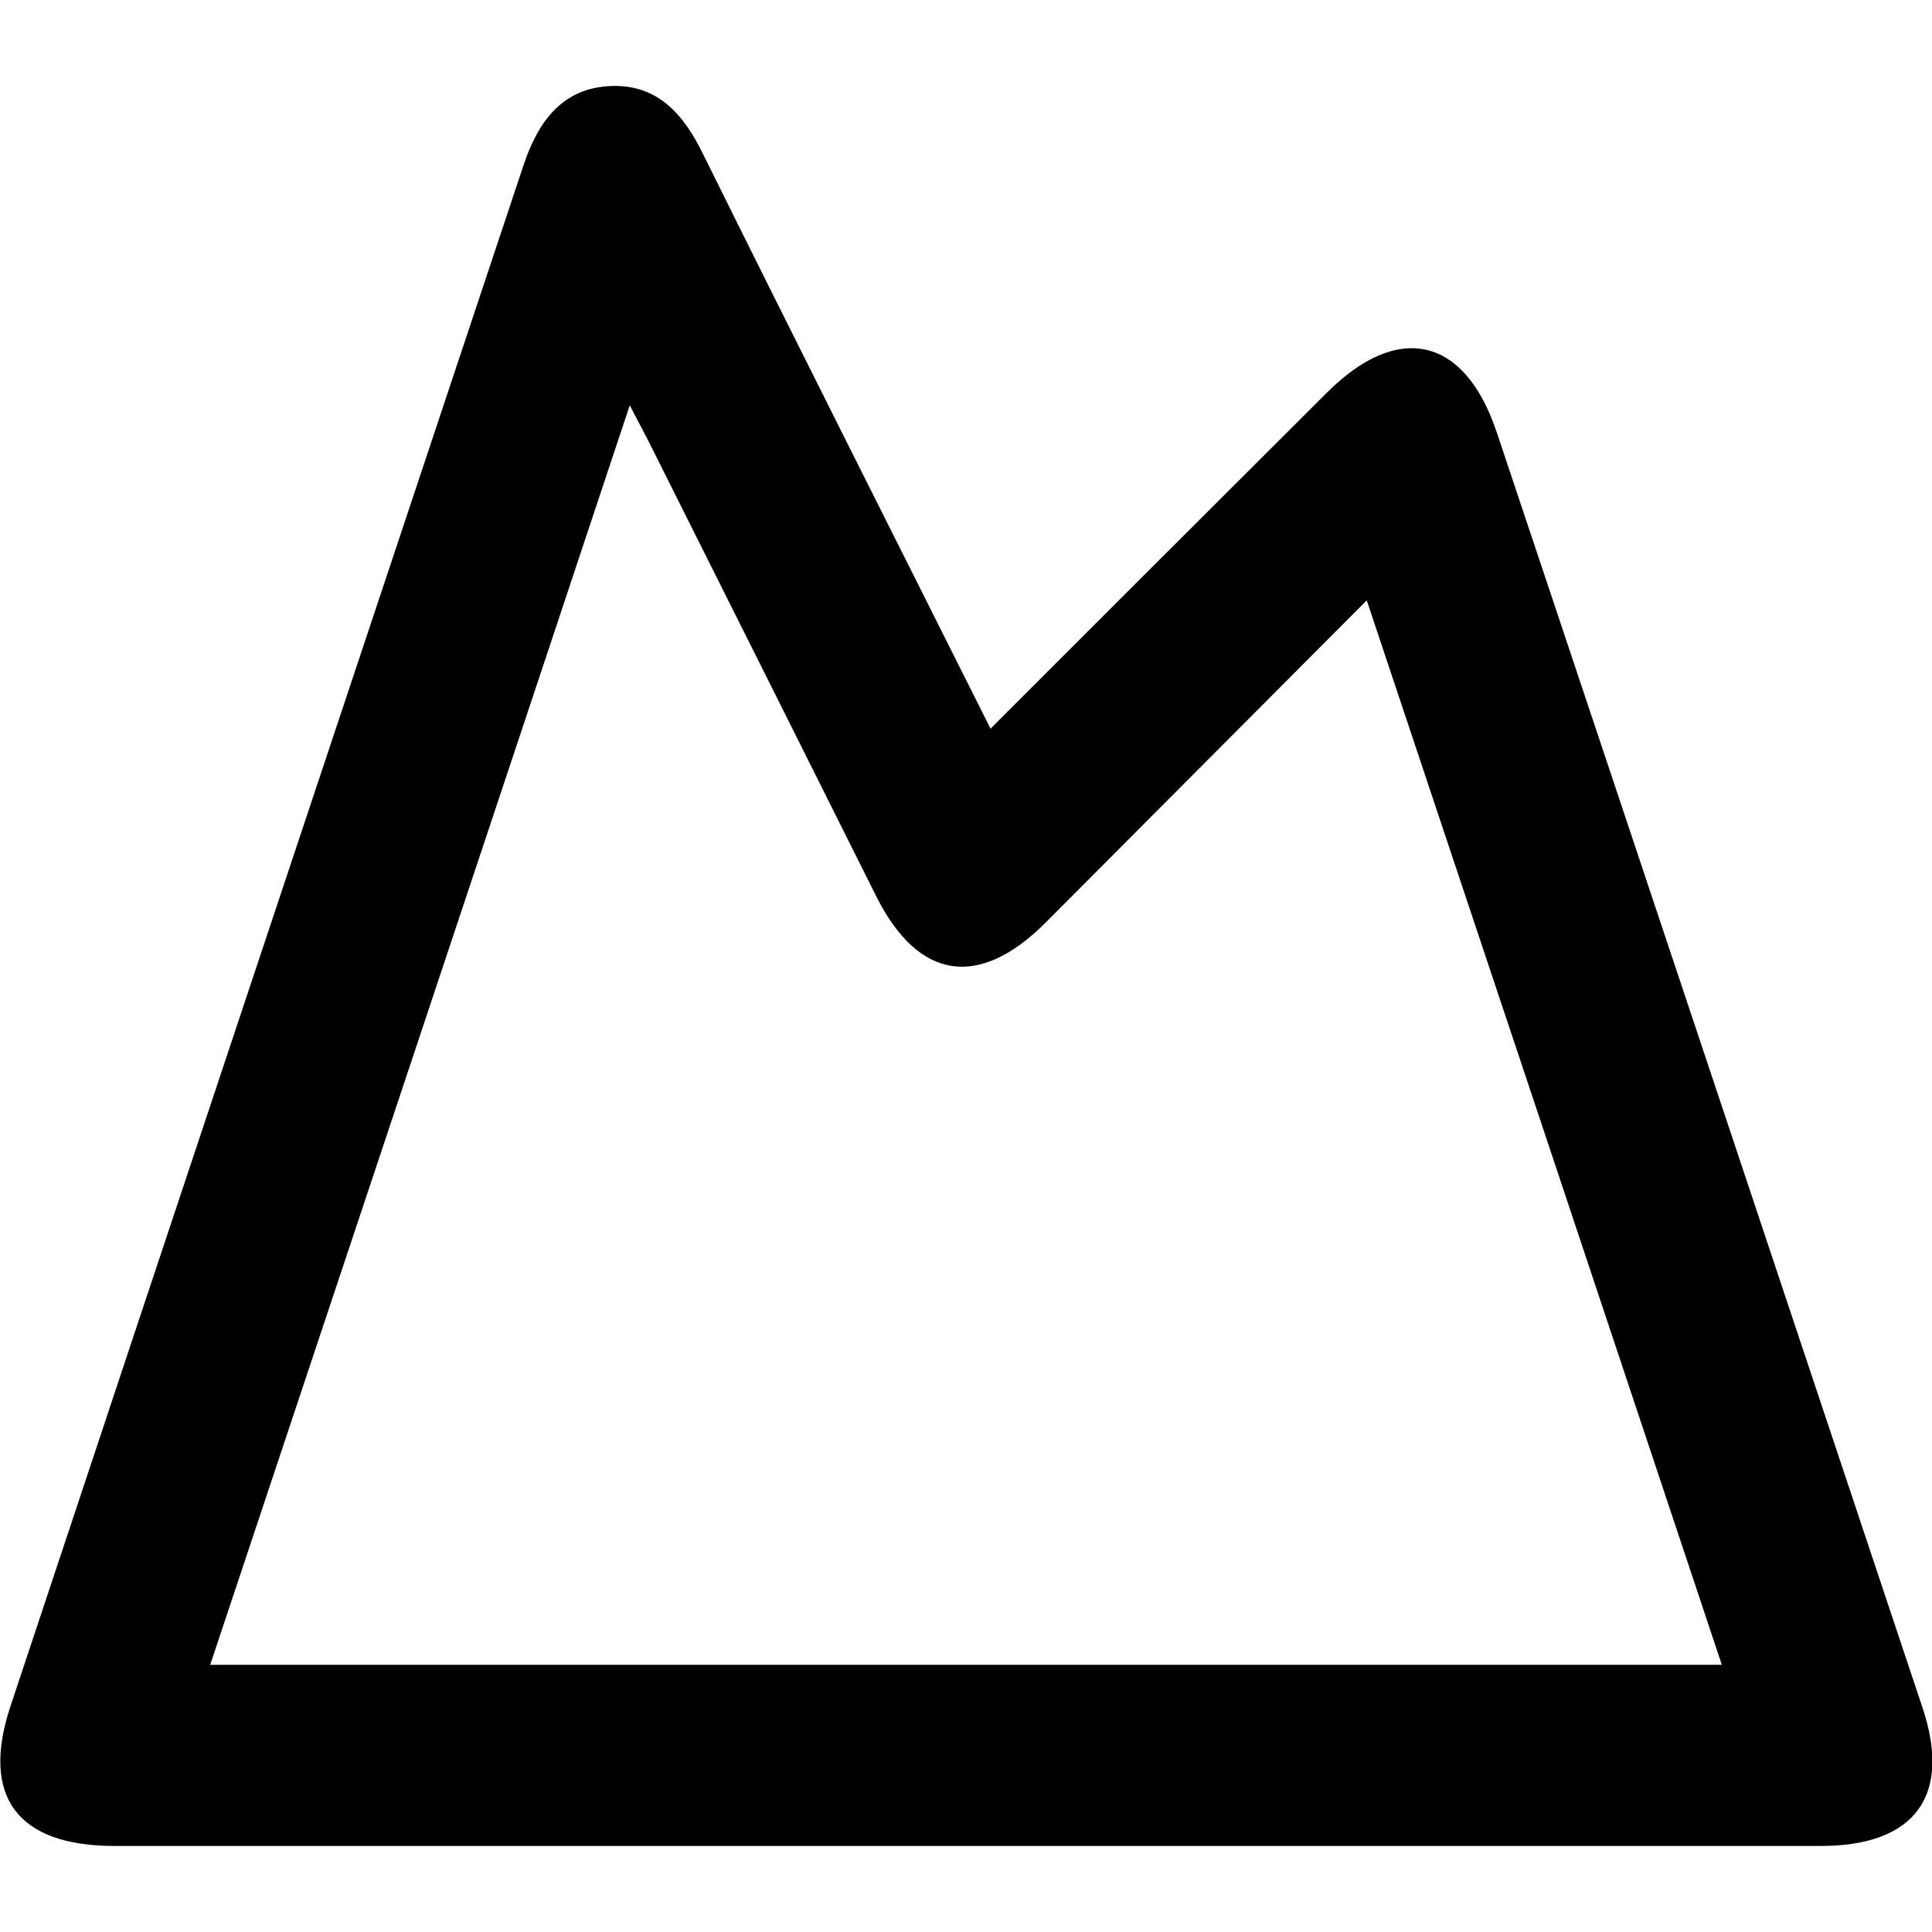 <svg xmlns="http://www.w3.org/2000/svg" xml:space="preserve" viewBox="0 0 512 512"><path d="M262.5 193.1c30.4-30.4 59.7-59.7 89.1-89 18.9-18.9 36.5-14.9 45 10.3 37.7 112.7 75.3 225.5 112.9 338.2 7.8 23.4-2.1 36.6-27 36.6H30.3c-25.7 0-35.5-13.1-27.5-37.1C48 316 93.4 180 138.7 43.9c3.9-11.7 10.3-20.6 23.2-21.1 12.4-.5 19.3 7.5 24.5 18.2 24.9 50.3 50.2 100.4 76.1 152.1M55.7 441.2h400.6c-31.4-94.3-62.5-187.5-94.1-282.1-29.1 29.2-57.1 57.3-85.1 85.4-17.7 17.7-33.7 15.2-44.8-6.8-19.8-39.6-39.6-79.2-59.4-118.7-1.6-3.3-3.4-6.5-6-11.6-37.4 112.5-74.2 222.8-111.2 333.8"/></svg>